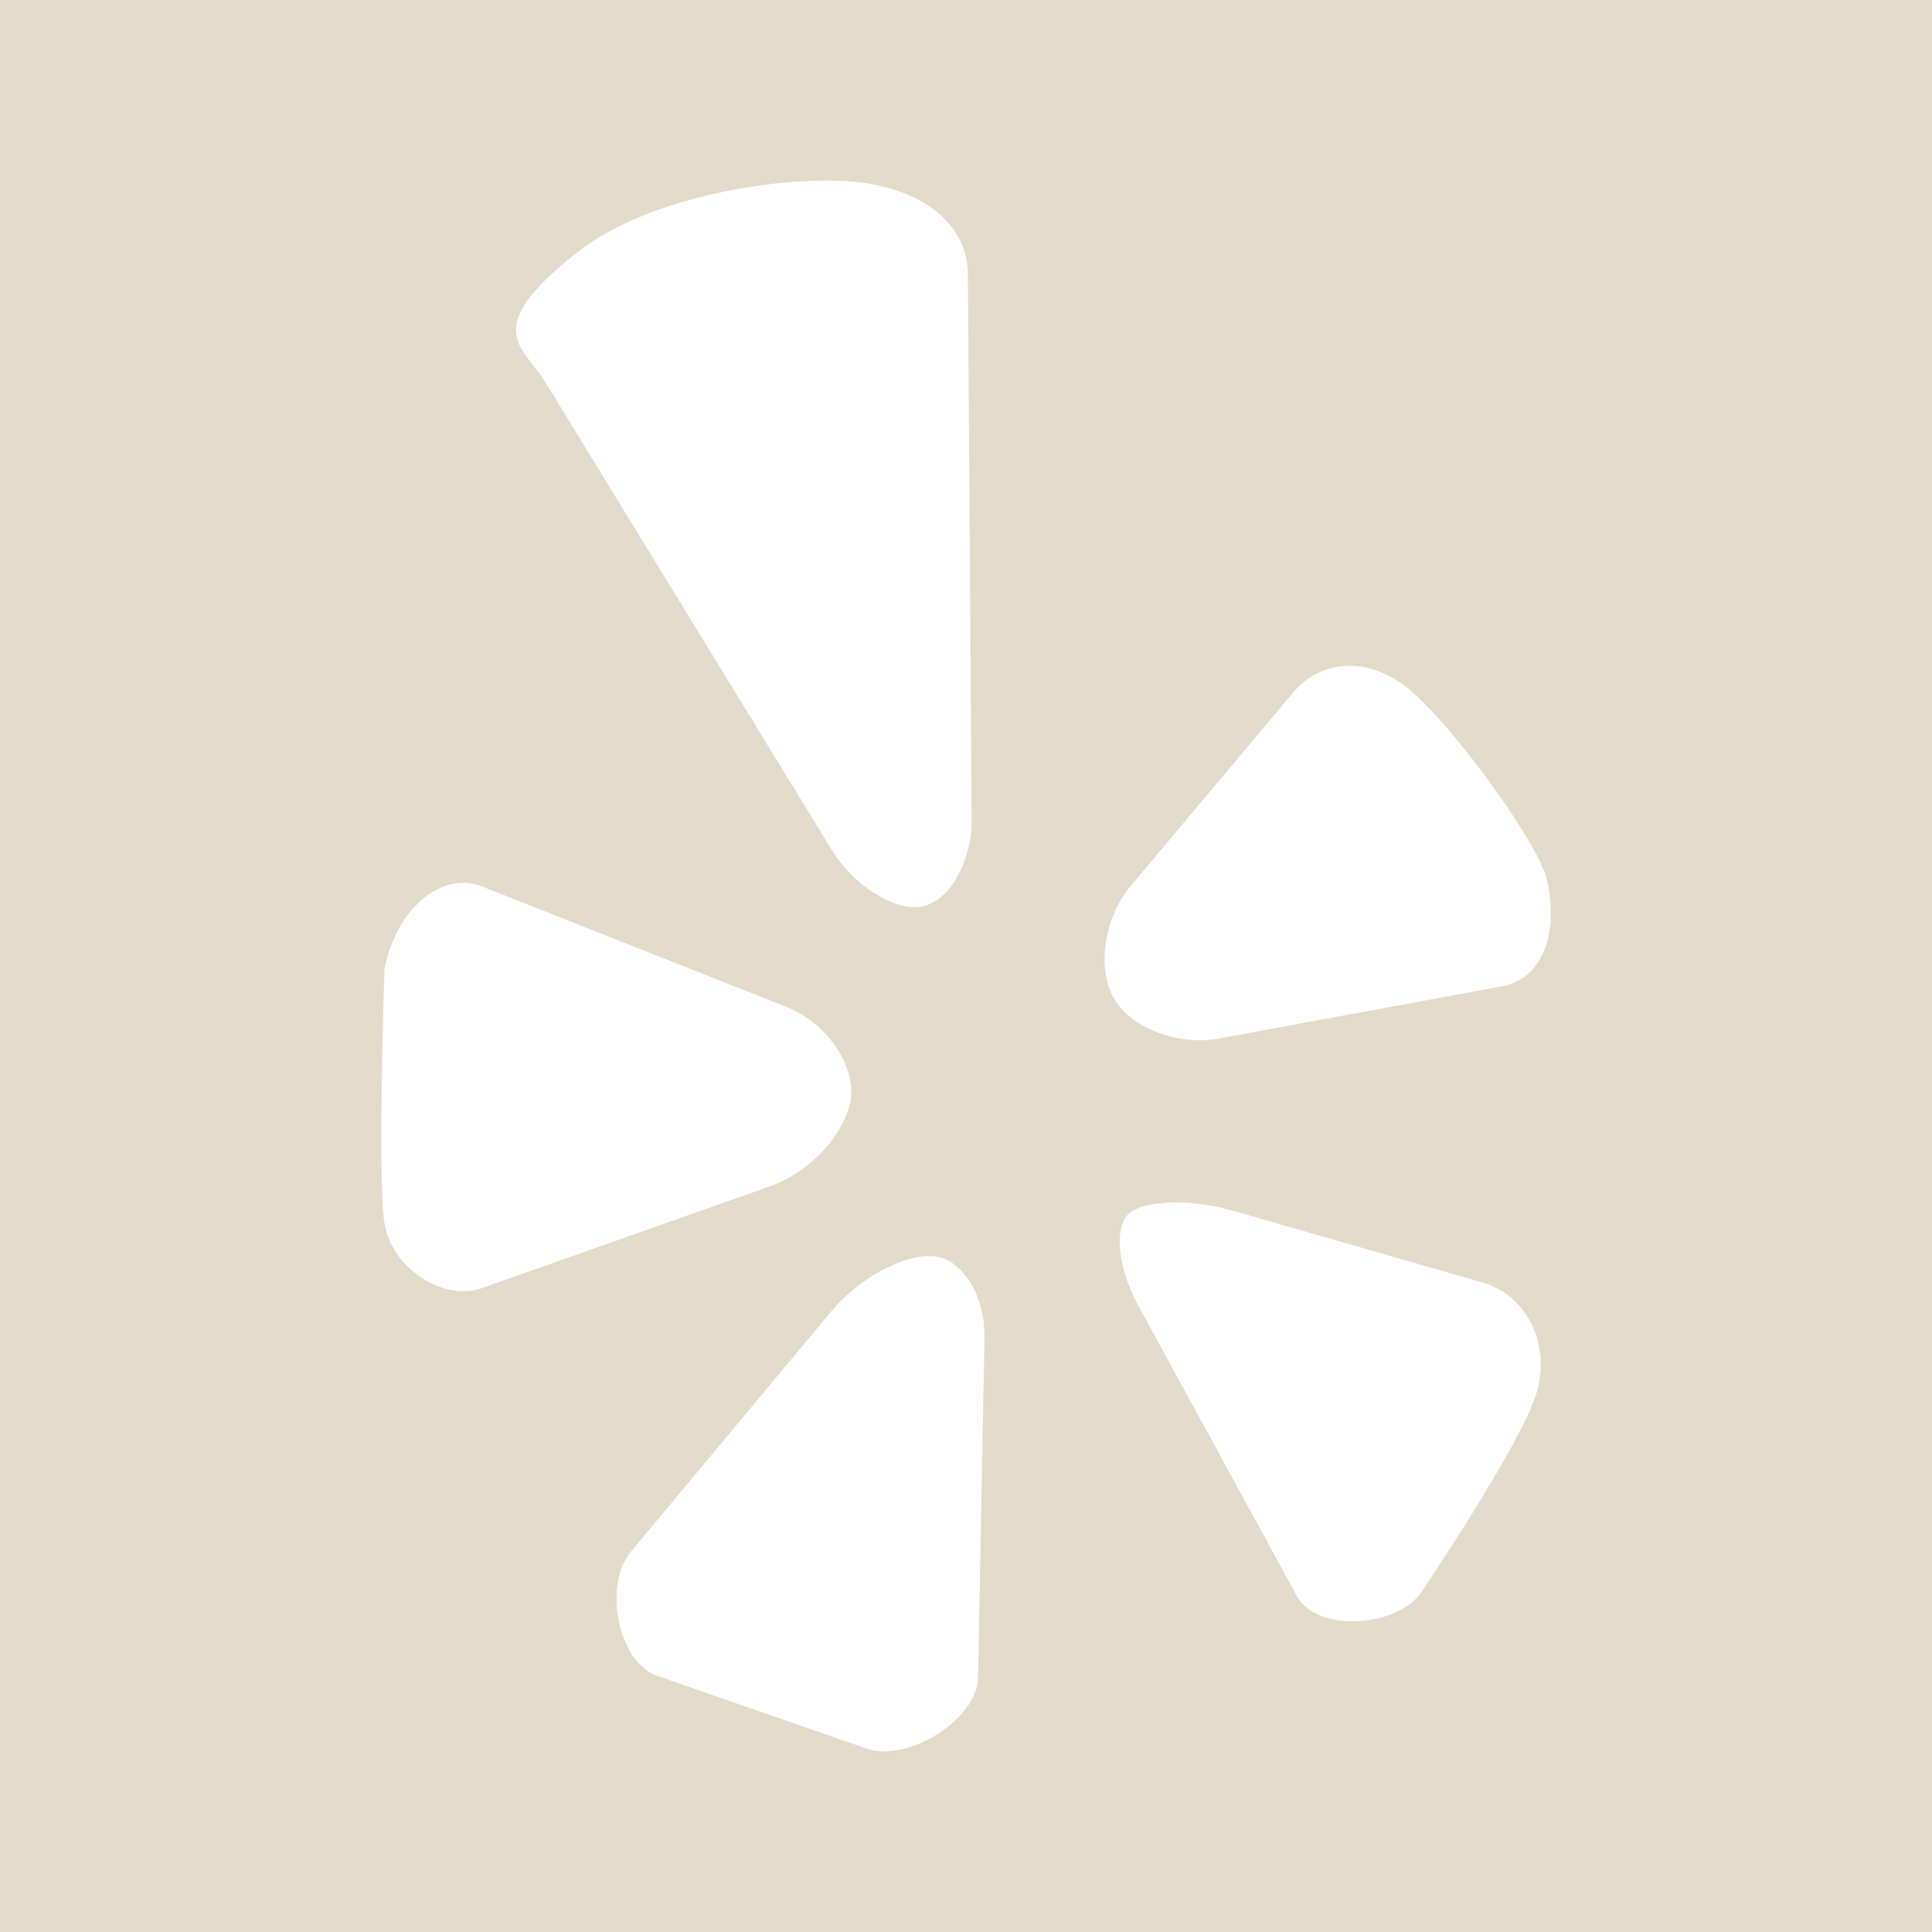 <?xml version="1.0" encoding="utf-8"?>
<!-- Generator: Adobe Illustrator 18.0.0, SVG Export Plug-In . SVG Version: 6.00 Build 0)  -->
<!DOCTYPE svg PUBLIC "-//W3C//DTD SVG 1.1//EN" "http://www.w3.org/Graphics/SVG/1.1/DTD/svg11.dtd">
<svg version="1.1"
	 id="Layer_1" xmlns:svg="http://www.w3.org/2000/svg" xmlns:inkscape="http://www.inkscape.org/namespaces/inkscape" xmlns:sodipodi="http://sodipodi.sourceforge.net/DTD/sodipodi-0.dtd" xmlns:rdf="http://www.w3.org/1999/02/22-rdf-syntax-ns#" xmlns:cc="http://creativecommons.org/ns#" xmlns:dc="http://purl.org/dc/elements/1.1/"
	 xmlns="http://www.w3.org/2000/svg" xmlns:xlink="http://www.w3.org/1999/xlink" x="0px" y="0px" viewBox="0 0 512 512"
	 enable-background="new 0 0 512 512" xml:space="preserve">
<g>
	<path fill="#E3DAC9" d="M0,0v512h512V0H0z M153.1,66.8c21-16.5,61.4-21.2,78-18c16.6,3.2,25.3,12.5,25.4,23.8l1,144.4
		c0.1,11.3-5.8,21.8-13.1,23.2c-7.3,1.4-18.1-5.4-24-15l-75.8-123.8C138.7,91.7,126.8,87.4,153.1,66.8z M127.9,341.3
		c-10.6,3.8-24.1-5.4-26-17c-1.9-11.6,0-67.6,0-67.6c3.2-16.1,15.3-25.9,25.8-21.8l80.6,31.9c10.5,4.1,18.2,15,17.2,24.1
		c-1.1,9.1-10.6,19.6-21.2,23.4L127.9,341.3L127.9,341.3z M260.9,354.8L260.9,354.8l-1.7,89.7c-0.2,11.3-18.9,22.7-29.5,18.9
		l-55.6-19.3c-10.6-3.9-14.2-24.2-6.9-32.9l53.2-63.8c7.2-8.7,19.4-15.2,27-14.5C255.1,333.6,261.2,343.5,260.9,354.8L260.9,354.8
		L260.9,354.8z M406.9,370.1c-4.7,14-30,51.5-30,51.5c-6,9.6-27.8,11.3-33.2,1.4l-42.1-77.1c-5.4-9.9-6.5-20.9-2.3-24.4
		c4.2-3.5,16.4-3.8,27.3-0.7l66.7,19.2C404,343.1,411.6,356,406.9,370.1z M398.6,261.3L324.2,275c-11,2.5-23.9-2.1-28.8-10.1
		c-4.9-8-2.9-21.7,4.4-30.3l43-51.2c7.3-8.6,20.2-9.9,31.5,0c11.3,9.8,32.1,38.5,35.2,48.3v0C412.5,241.4,412,258,398.6,261.3z"/>
	<polygon fill="#E3DAC9" points="260.9,354.8 260.9,354.8 260.9,354.8 	"/>
</g>
</svg>
